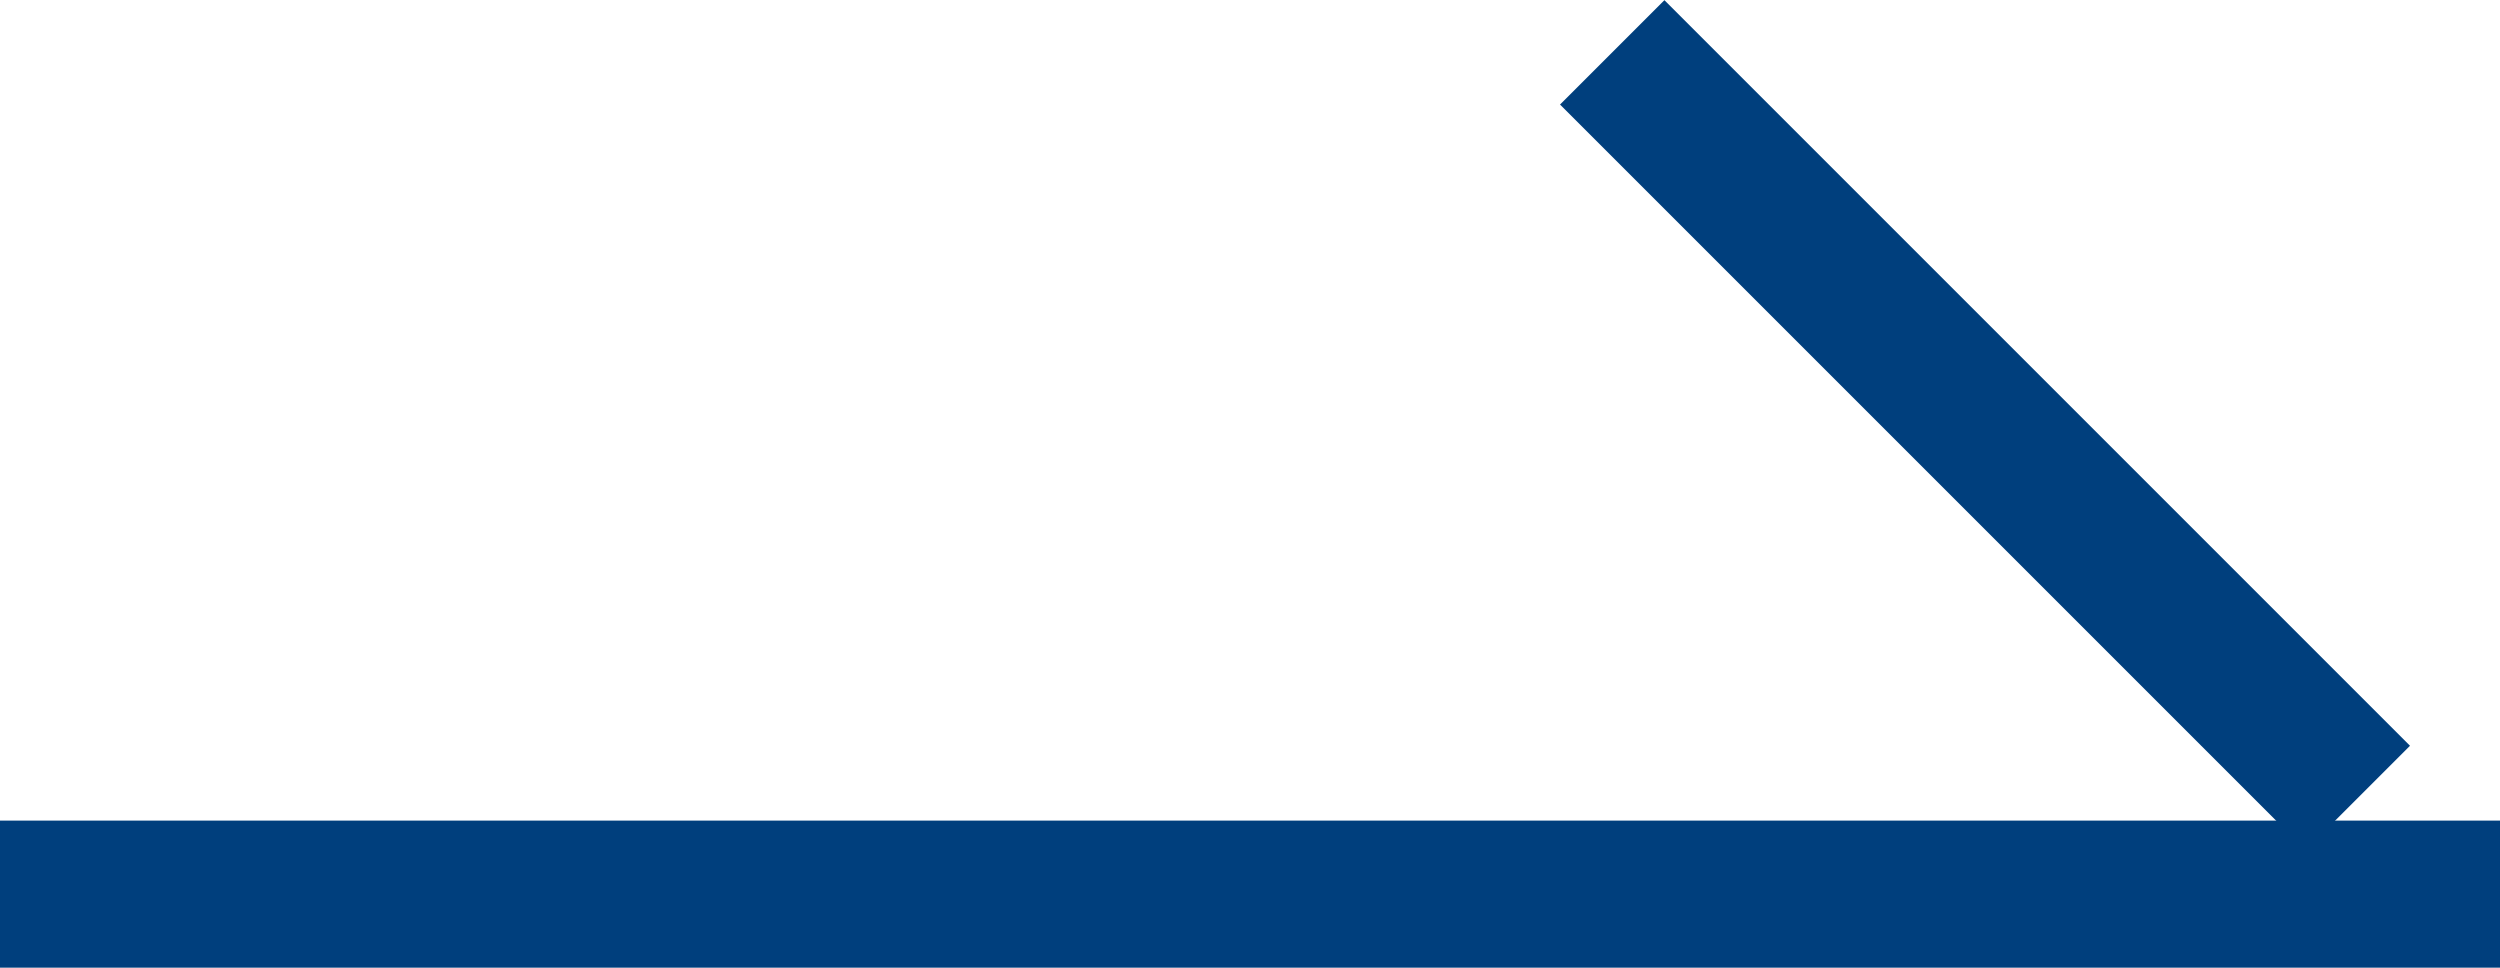 <?xml version="1.0" encoding="utf-8"?>
<!-- Generator: Adobe Illustrator 16.0.0, SVG Export Plug-In . SVG Version: 6.00 Build 0)  -->
<!DOCTYPE svg PUBLIC "-//W3C//DTD SVG 1.1//EN" "http://www.w3.org/Graphics/SVG/1.1/DTD/svg11.dtd">
<svg version="1.1" id="レイヤー_1" xmlns="http://www.w3.org/2000/svg" xmlns:xlink="http://www.w3.org/1999/xlink" x="0px"
	 y="0px" width="17px" height="6.58px" viewBox="0 0 17 6.58" enable-background="new 0 0 17 6.58" xml:space="preserve">
<g>
	<rect y="5.58" fill-rule="evenodd" clip-rule="evenodd" fill="#003F7D" width="17" height="1"/>
	
		<rect x="12.998" y="-0.695" transform="matrix(0.707 -0.707 0.707 0.707 1.91 10.392)" fill-rule="evenodd" clip-rule="evenodd" fill="#003F7D" width="1.004" height="7.171"/>
</g>
</svg>
